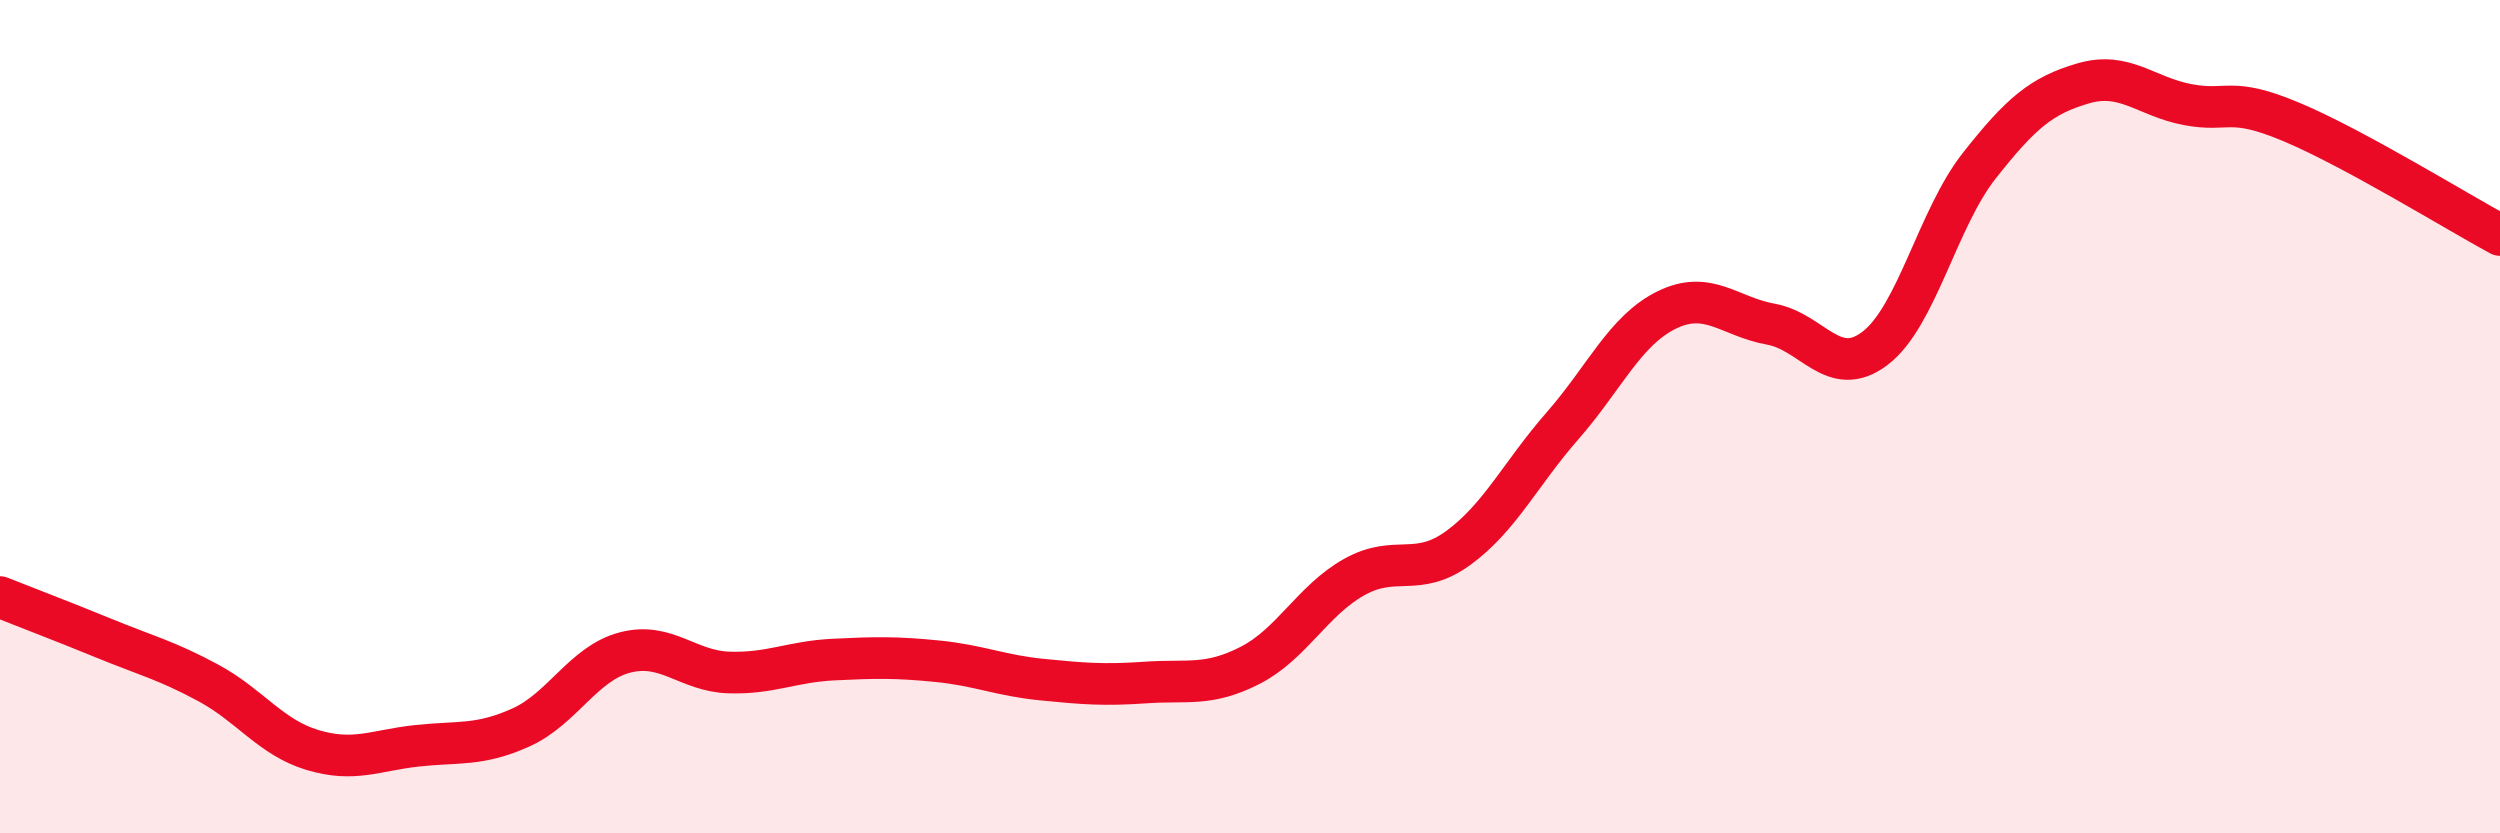 
    <svg width="60" height="20" viewBox="0 0 60 20" xmlns="http://www.w3.org/2000/svg">
      <path
        d="M 0,14.33 C 0.5,14.53 1.5,14.91 2.5,15.32 C 3.5,15.73 4,15.85 5,16.39 C 6,16.93 6.5,17.7 7.5,18 C 8.5,18.3 9,18.01 10,17.9 C 11,17.79 11.5,17.91 12.5,17.46 C 13.5,17.01 14,15.92 15,15.66 C 16,15.4 16.5,16.11 17.5,16.14 C 18.5,16.17 19,15.88 20,15.83 C 21,15.78 21.5,15.77 22.5,15.87 C 23.5,15.97 24,16.21 25,16.31 C 26,16.41 26.5,16.45 27.5,16.38 C 28.5,16.31 29,16.48 30,15.97 C 31,15.46 31.5,14.41 32.5,13.85 C 33.5,13.29 34,13.88 35,13.15 C 36,12.42 36.5,11.36 37.5,10.22 C 38.5,9.08 39,7.93 40,7.44 C 41,6.95 41.5,7.6 42.5,7.78 C 43.5,7.96 44,9.12 45,8.36 C 46,7.6 46.5,5.25 47.5,3.98 C 48.5,2.71 49,2.29 50,2 C 51,1.71 51.5,2.32 52.5,2.51 C 53.5,2.7 53.5,2.3 55,2.93 C 56.5,3.56 59,5.1 60,5.64L60 20L0 20Z"
        fill="#EB0A25"
        opacity="0.1"
        stroke-linecap="round"
        stroke-linejoin="round"
      />
      <path
        d="M 0,14.33 C 0.5,14.53 1.5,14.91 2.5,15.32 C 3.5,15.73 4,15.85 5,16.39 C 6,16.93 6.5,17.7 7.5,18 C 8.5,18.3 9,18.01 10,17.9 C 11,17.79 11.5,17.91 12.5,17.46 C 13.5,17.01 14,15.92 15,15.66 C 16,15.4 16.5,16.11 17.5,16.14 C 18.5,16.17 19,15.88 20,15.83 C 21,15.78 21.5,15.77 22.5,15.87 C 23.5,15.97 24,16.21 25,16.31 C 26,16.41 26.5,16.45 27.5,16.38 C 28.5,16.31 29,16.48 30,15.97 C 31,15.46 31.5,14.41 32.5,13.85 C 33.5,13.29 34,13.88 35,13.15 C 36,12.42 36.5,11.36 37.5,10.22 C 38.5,9.08 39,7.93 40,7.44 C 41,6.95 41.5,7.6 42.5,7.78 C 43.5,7.96 44,9.12 45,8.36 C 46,7.6 46.5,5.25 47.5,3.98 C 48.5,2.71 49,2.29 50,2 C 51,1.71 51.5,2.32 52.5,2.51 C 53.5,2.7 53.5,2.3 55,2.93 C 56.5,3.56 59,5.1 60,5.64"
        stroke="#EB0A25"
        stroke-width="1"
        fill="none"
        stroke-linecap="round"
        stroke-linejoin="round"
      />
    </svg>
  